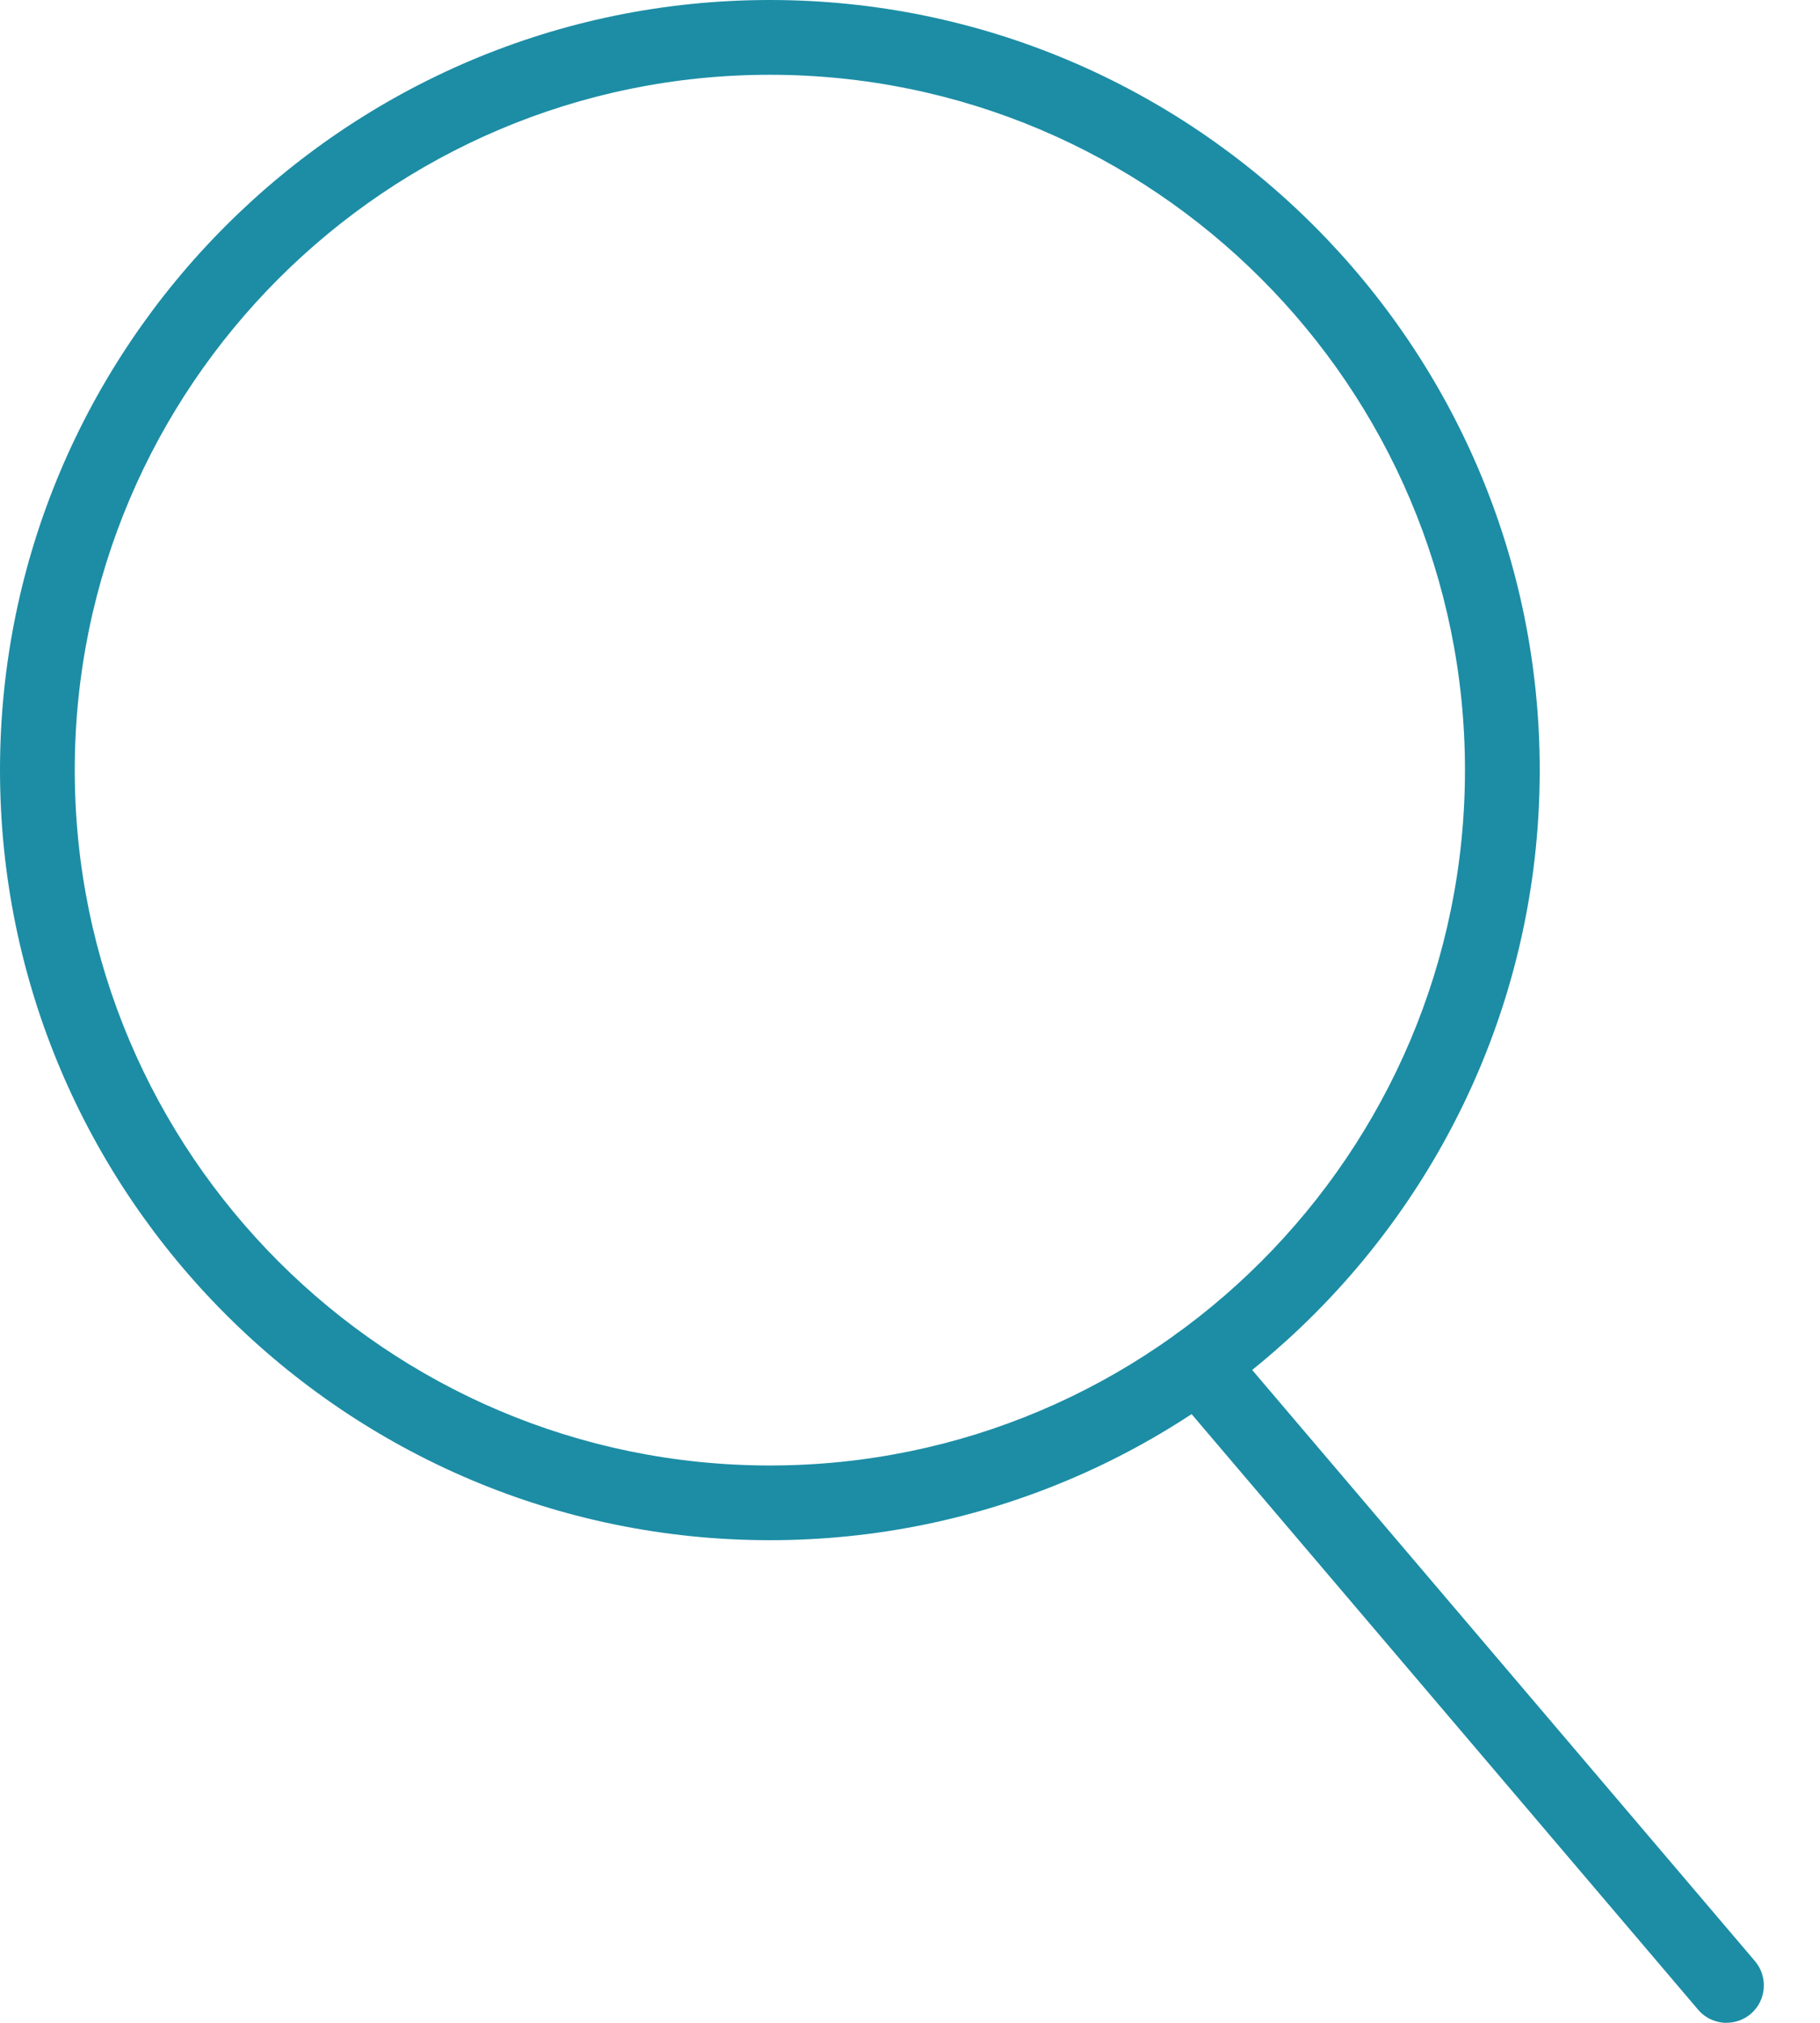 <svg width="27" height="30" viewBox="0 0 27 30" fill="none" xmlns="http://www.w3.org/2000/svg">
<path d="M11.421 22.691C5.207 22.691 0.151 17.635 0.151 11.421C0.151 5.208 5.207 0.151 11.421 0.151C17.635 0.151 22.691 5.206 22.691 11.421C22.691 17.635 17.635 22.691 11.421 22.691V22.691ZM11.421 0.958C5.651 0.958 0.958 5.652 0.958 11.421C0.958 17.191 5.652 21.885 11.421 21.885C17.19 21.885 21.884 17.191 21.884 11.421C21.884 5.652 17.191 0.958 11.421 0.958Z" fill="#1C8DA5"/>
<path d="M11.421 22.842C5.123 22.842 0 17.719 0 11.421C0 5.124 5.123 0 11.421 0C17.718 0 22.842 5.123 22.842 11.421C22.842 17.72 17.719 22.842 11.421 22.842ZM11.421 0.302C5.29 0.302 0.302 5.29 0.302 11.421C0.302 17.553 5.29 22.541 11.421 22.541C17.552 22.541 22.54 17.553 22.54 11.421C22.54 5.29 17.552 0.302 11.421 0.302ZM11.421 22.036C5.568 22.036 0.807 17.274 0.807 11.421C0.807 5.569 5.568 0.806 11.421 0.806C17.273 0.806 22.036 5.568 22.036 11.421C22.036 17.273 17.273 22.036 11.421 22.036V22.036ZM11.421 1.109C5.735 1.109 1.109 5.735 1.109 11.421C1.109 17.108 5.735 21.734 11.421 21.734C17.107 21.734 21.733 17.108 21.733 11.421C21.733 5.735 17.107 1.109 11.421 1.109Z" fill="#1C8DA5"/>
<path d="M25.614 29.849C25.5 29.849 25.387 29.8 25.307 29.707L17.47 20.494C17.326 20.324 17.347 20.07 17.516 19.926C17.686 19.782 17.939 19.802 18.084 19.971L25.922 29.184C26.066 29.354 26.045 29.608 25.876 29.753C25.8 29.817 25.707 29.849 25.615 29.849H25.614Z" fill="#1C8DA5"/>
<path d="M25.614 30C25.451 30 25.297 29.929 25.192 29.805L17.354 20.592C17.156 20.36 17.185 20.009 17.417 19.81C17.651 19.614 18 19.642 18.198 19.873L26.036 29.086C26.233 29.319 26.205 29.669 25.973 29.867C25.872 29.953 25.745 29.999 25.613 29.999L25.614 30ZM17.776 19.982C17.718 19.982 17.66 20.001 17.613 20.042C17.508 20.131 17.494 20.291 17.585 20.397L25.422 29.609C25.509 29.712 25.675 29.725 25.777 29.638C25.883 29.548 25.895 29.389 25.805 29.283L17.969 20.071C17.918 20.012 17.848 19.982 17.776 19.982Z" fill="#1C8DA5"/>
</svg>
